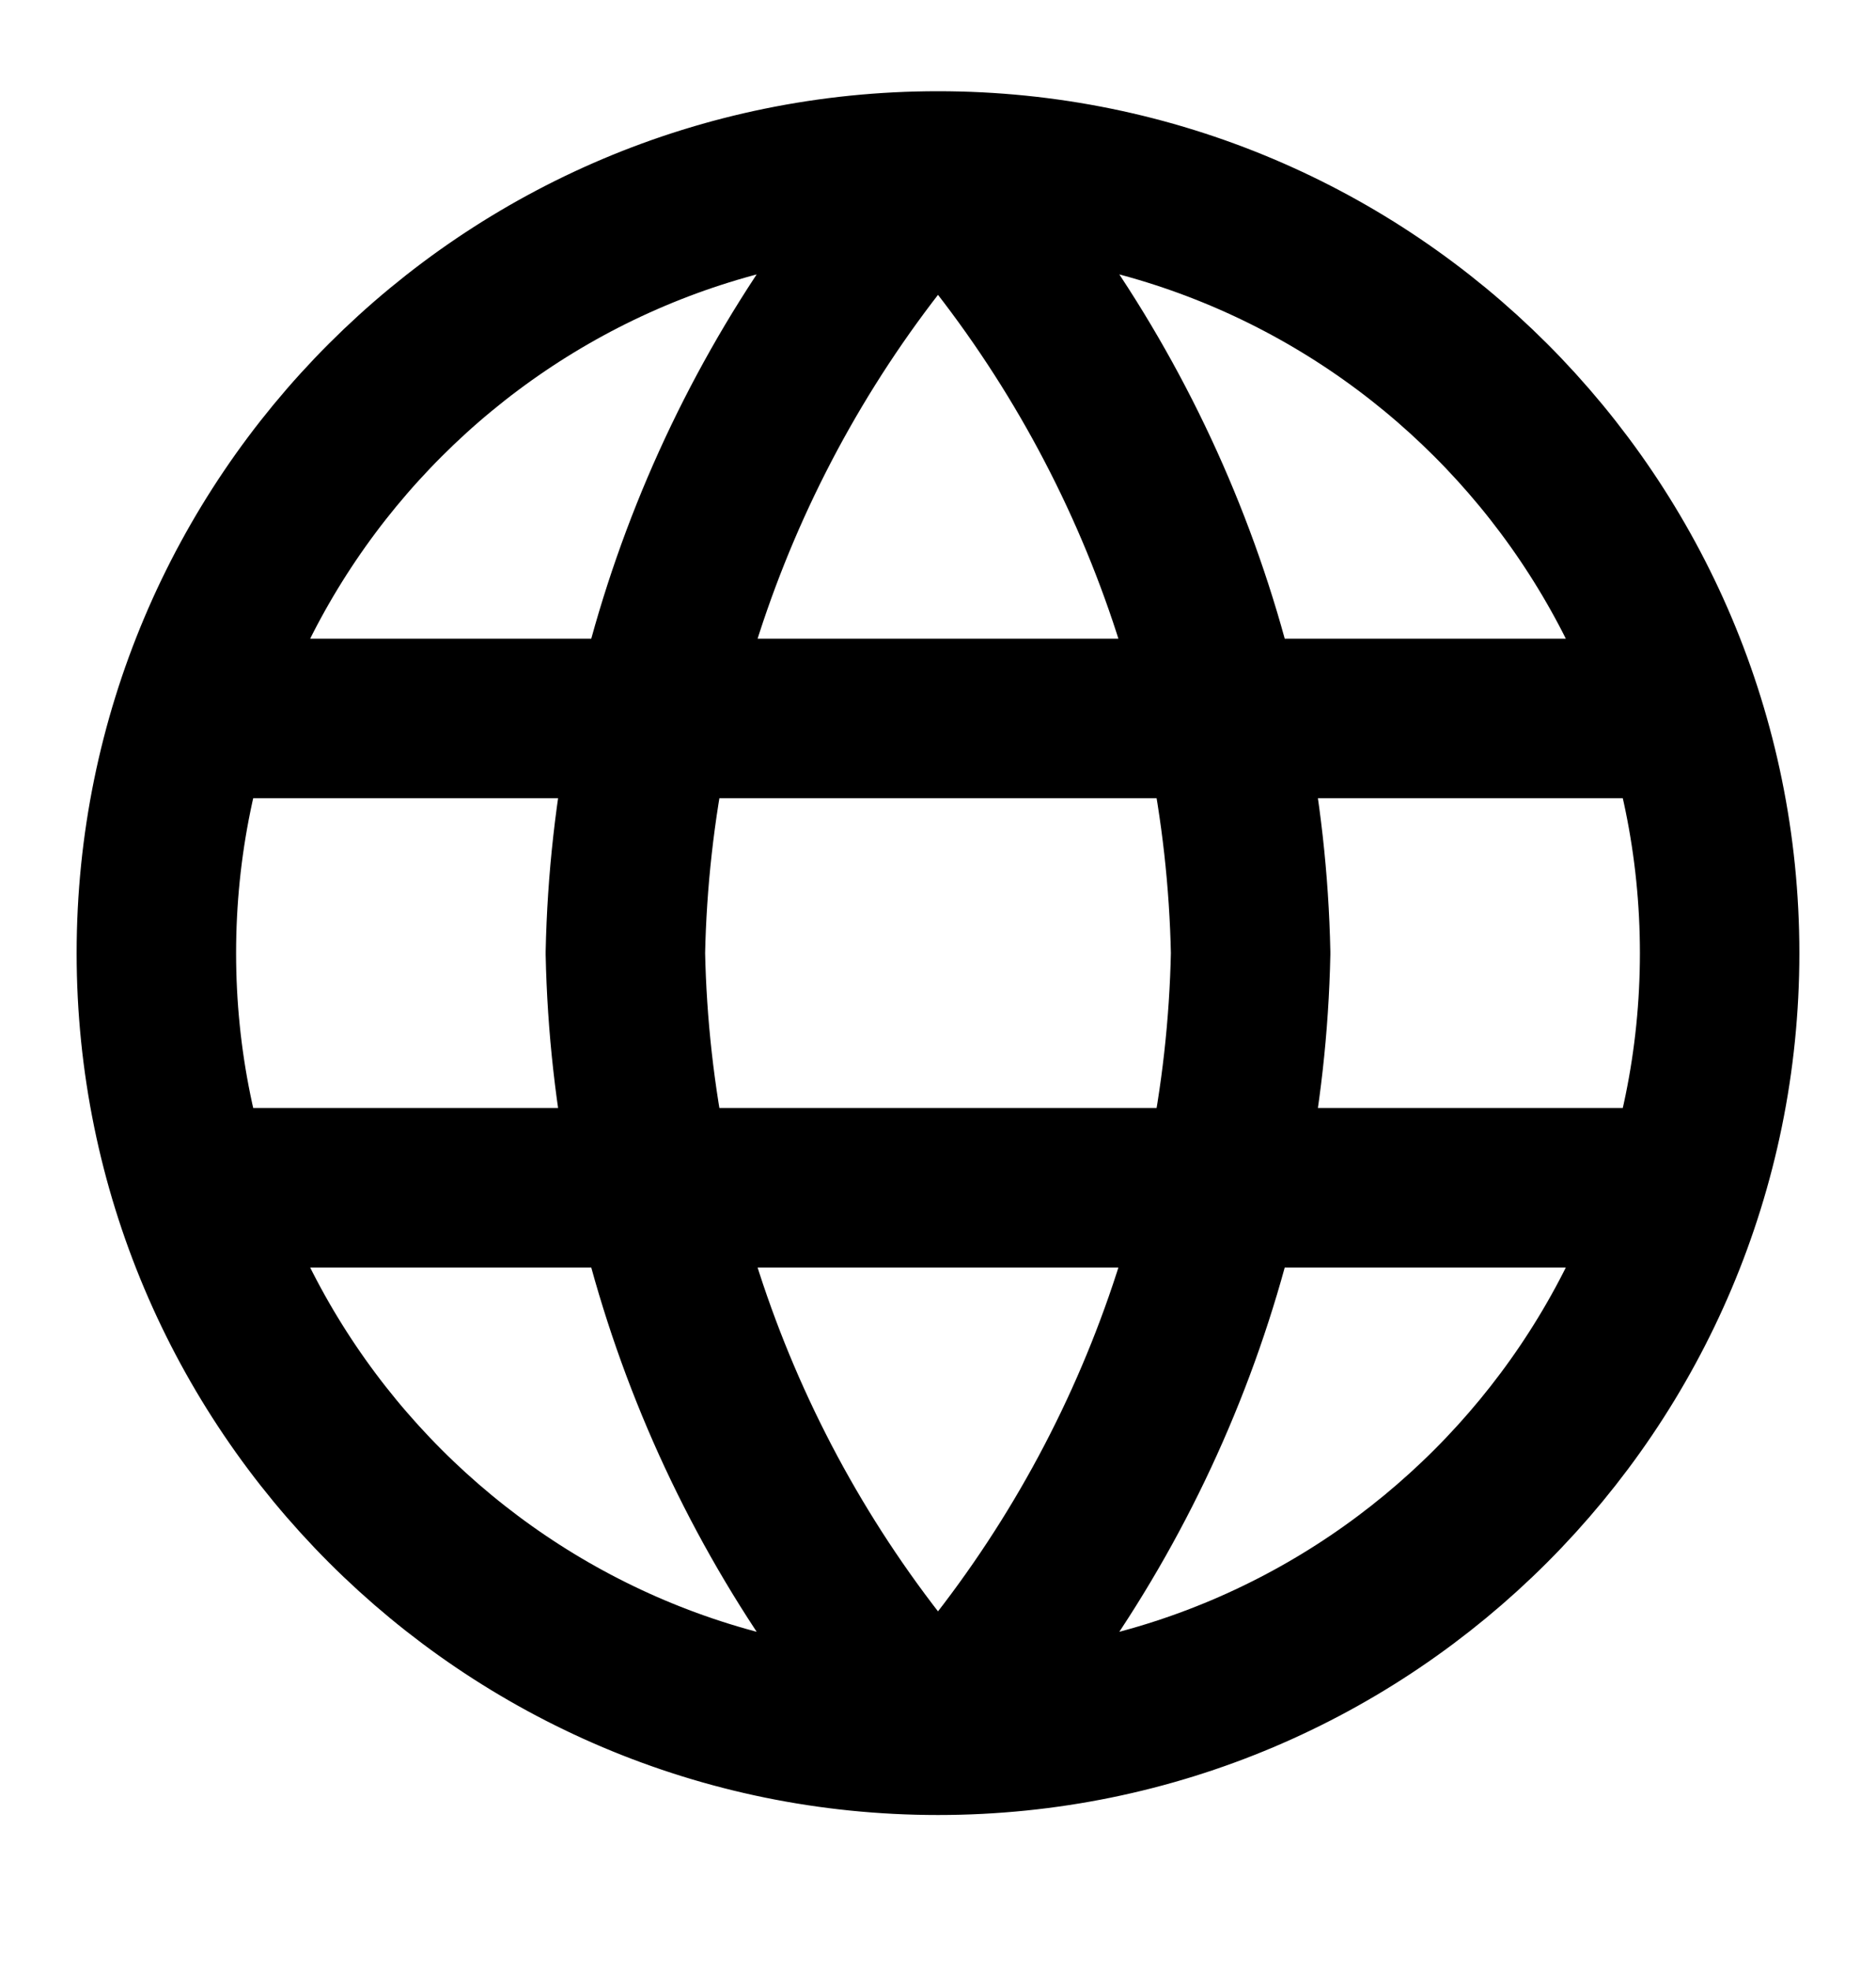<svg width="20" height="21" viewBox="0 0 20 21" fill="none" xmlns="http://www.w3.org/2000/svg">
<g clip-path="url(#clip0_1763_3778)">
<path d="M10 1.822C12.084 4.103 13.269 7.065 13.333 10.155C13.269 13.245 12.084 16.206 10 18.488M10 1.822C7.916 4.103 6.731 7.065 6.667 10.155C6.731 13.245 7.916 16.206 10 18.488M10 1.822C5.398 1.822 1.667 5.552 1.667 10.155C1.667 14.757 5.398 18.488 10 18.488M10 1.822C14.602 1.822 18.333 5.552 18.333 10.155C18.333 14.757 14.602 18.488 10 18.488M2.083 7.655H17.917M2.083 12.655H17.917" stroke="#79736B" style="stroke:#79736B;stroke:color(display-p3 0.474 0.451 0.42);stroke-opacity:1;" stroke-width="1.7" stroke-linecap="round" stroke-linejoin="round"/>
</g>
<defs>
<clipPath id="clip0_1763_3778">
<rect width="20" height="20" fill="white" style="fill:white;fill-opacity:1;" transform="translate(0 0.155)"/>
</clipPath>
</defs>
</svg>
